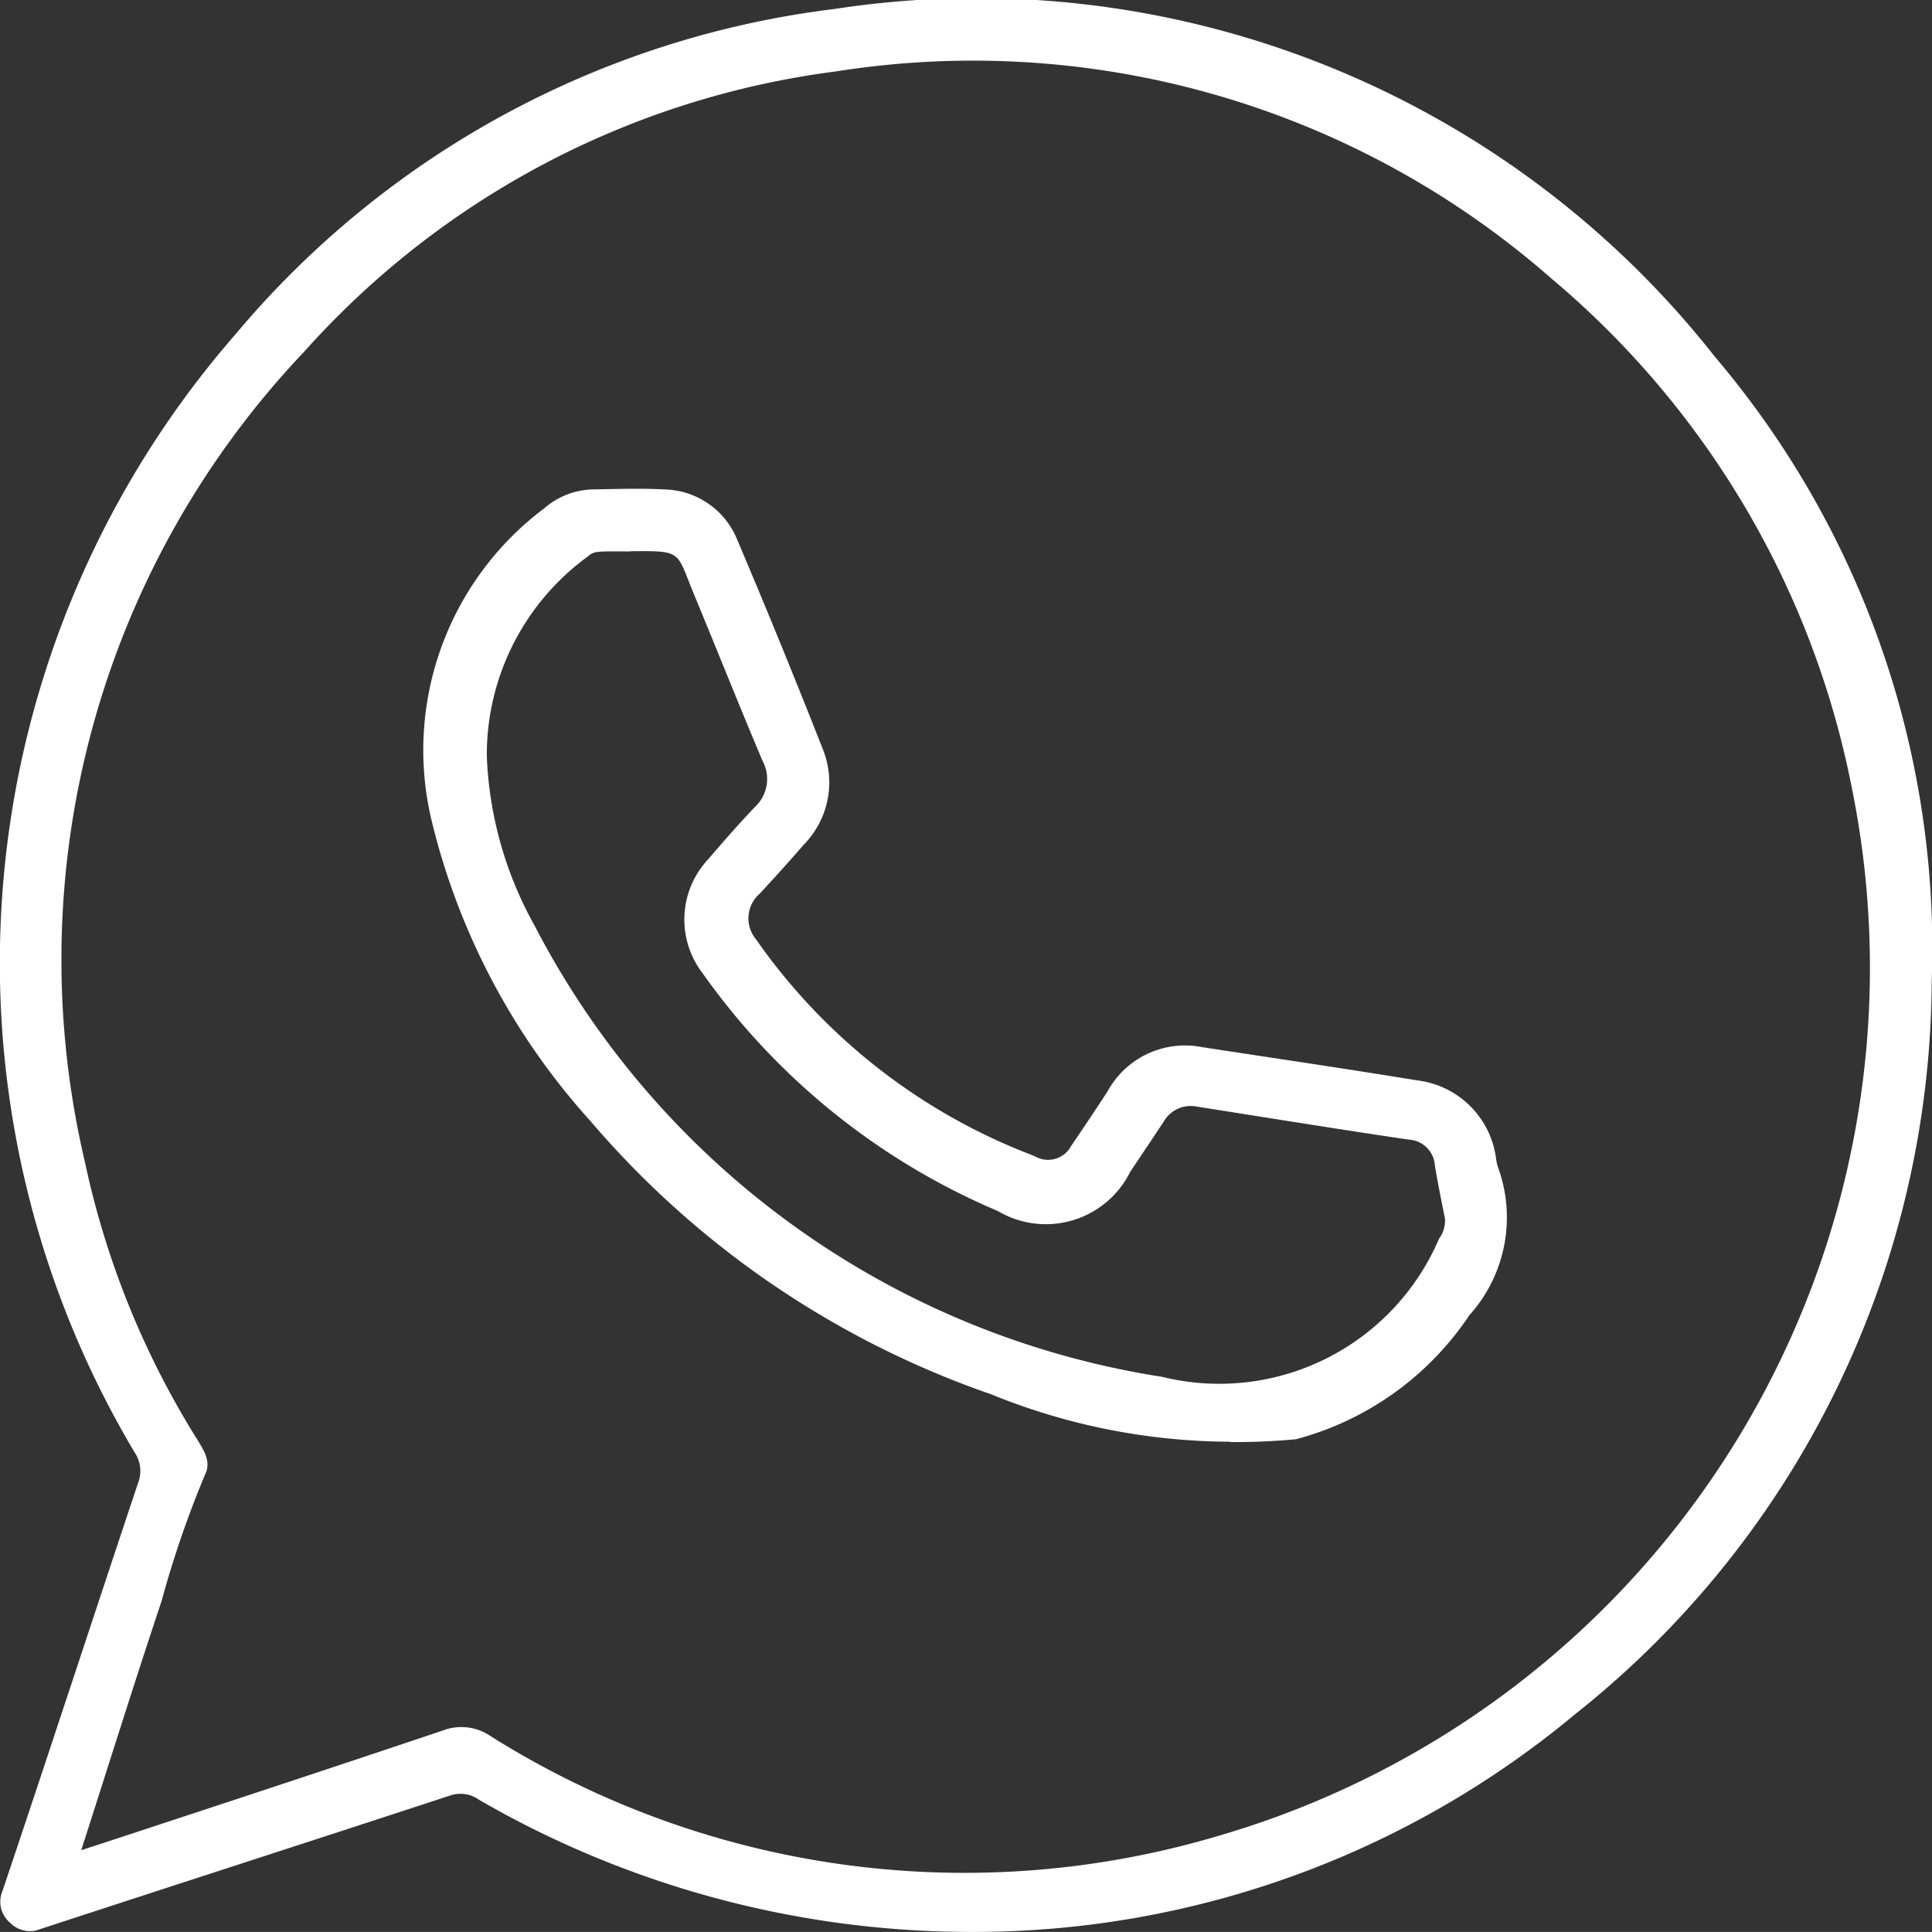 <?xml version="1.0" encoding="UTF-8"?> <svg xmlns="http://www.w3.org/2000/svg" xmlns:xlink="http://www.w3.org/1999/xlink" width="29.586" height="29.585" viewBox="0 0 29.586 29.585"><rect x="0" y="0" width="29.586" height="29.585" fill="#333333" stroke="none"/><defs><clipPath id="clip-path"><rect id="Rectángulo_569" data-name="Rectángulo 569" width="29.586" height="29.585" fill="#fff"></rect></clipPath></defs><g id="Whatsapp" transform="translate(0 0)"><g id="Grupo_2327" data-name="Grupo 2327" transform="translate(0 0)" clip-path="url(#clip-path)"><path id="Trazado_32347" data-name="Trazado 32347" d="M14.9,29.585a15.05,15.05,0,0,1-7.56-2.021.489.489,0,0,0-.441-.07c-2.093.687-4.19,1.362-6.284,2.048a.422.422,0,0,1-.463-.1.42.42,0,0,1-.114-.484c.7-2.08,1.38-4.164,2.075-6.244a.509.509,0,0,0-.05-.47A14.644,14.644,0,0,1,3.609,5.116,14.219,14.219,0,0,1,12.776.138,14.375,14.375,0,0,1,26.262,5.464a14,14,0,0,1,3.32,9.559,14.422,14.422,0,0,1-5.465,11.231A14.387,14.387,0,0,1,14.9,29.585M1.243,28.333l.31-.1C3.3,27.658,5.042,27.086,6.782,26.5a.792.792,0,0,1,.727.084,13.625,13.625,0,0,0,11.175,1.522,13.842,13.842,0,0,0,9.677-16.027,13.6,13.6,0,0,0-4.6-7.811A13.424,13.424,0,0,0,12.8,1.094,13.167,13.167,0,0,0,4.659,5.385,13.516,13.516,0,0,0,1.3,17.792,13.165,13.165,0,0,0,3.024,22.05c.1.163.212.334.118.527a15.6,15.6,0,0,0-.667,1.939c-.417,1.25-.811,2.509-1.231,3.817" transform="translate(0 0)" fill="#fff"></path><path id="Trazado_32348" data-name="Trazado 32348" d="M22.521,26.33a9.769,9.769,0,0,1-3.658-.727,14.148,14.148,0,0,1-6.132-4.181,10.554,10.554,0,0,1-2.437-4.615,4.627,4.627,0,0,1,1.729-4.772,1.17,1.17,0,0,1,.735-.288c.367-.006.736-.02,1.1,0a1.231,1.231,0,0,1,1.118.769q.675,1.589,1.308,3.2A1.359,1.359,0,0,1,16,17.182c-.221.256-.449.506-.677.754a.5.5,0,0,0-.059.7,9.135,9.135,0,0,0,3.984,3.208c.1.043.2.077.3.122a.4.4,0,0,0,.541-.163c.189-.28.379-.56.562-.844a1.351,1.351,0,0,1,1.442-.672c1.1.169,2.2.33,3.3.51a1.384,1.384,0,0,1,1.2,1.168.985.985,0,0,0,.028.146,2.239,2.239,0,0,1-.432,2.281,4.619,4.619,0,0,1-2.655,1.9,10.082,10.082,0,0,1-1.009.043m-9.18-13.639c-.545,0-.552-.01-.666.085a3.755,3.755,0,0,0-1.537,3.054,5.77,5.77,0,0,0,.729,2.587,13.084,13.084,0,0,0,9.61,6.914,3.659,3.659,0,0,0,4.242-2.113.47.47,0,0,0,.092-.307c-.054-.272-.11-.545-.155-.818a.423.423,0,0,0-.406-.395c-1.081-.16-2.16-.335-3.239-.505a.477.477,0,0,0-.508.231c-.17.258-.342.513-.513.769a1.441,1.441,0,0,1-2.025.6,10.6,10.6,0,0,1-4.518-3.636,1.35,1.35,0,0,1,.083-1.754c.233-.272.469-.541.715-.8a.583.583,0,0,0,.115-.705c-.36-.85-.7-1.708-1.054-2.561-.272-.658-.167-.654-.967-.649" transform="translate(-3.687 -4.252)" fill="#fff"></path></g></g></svg> 